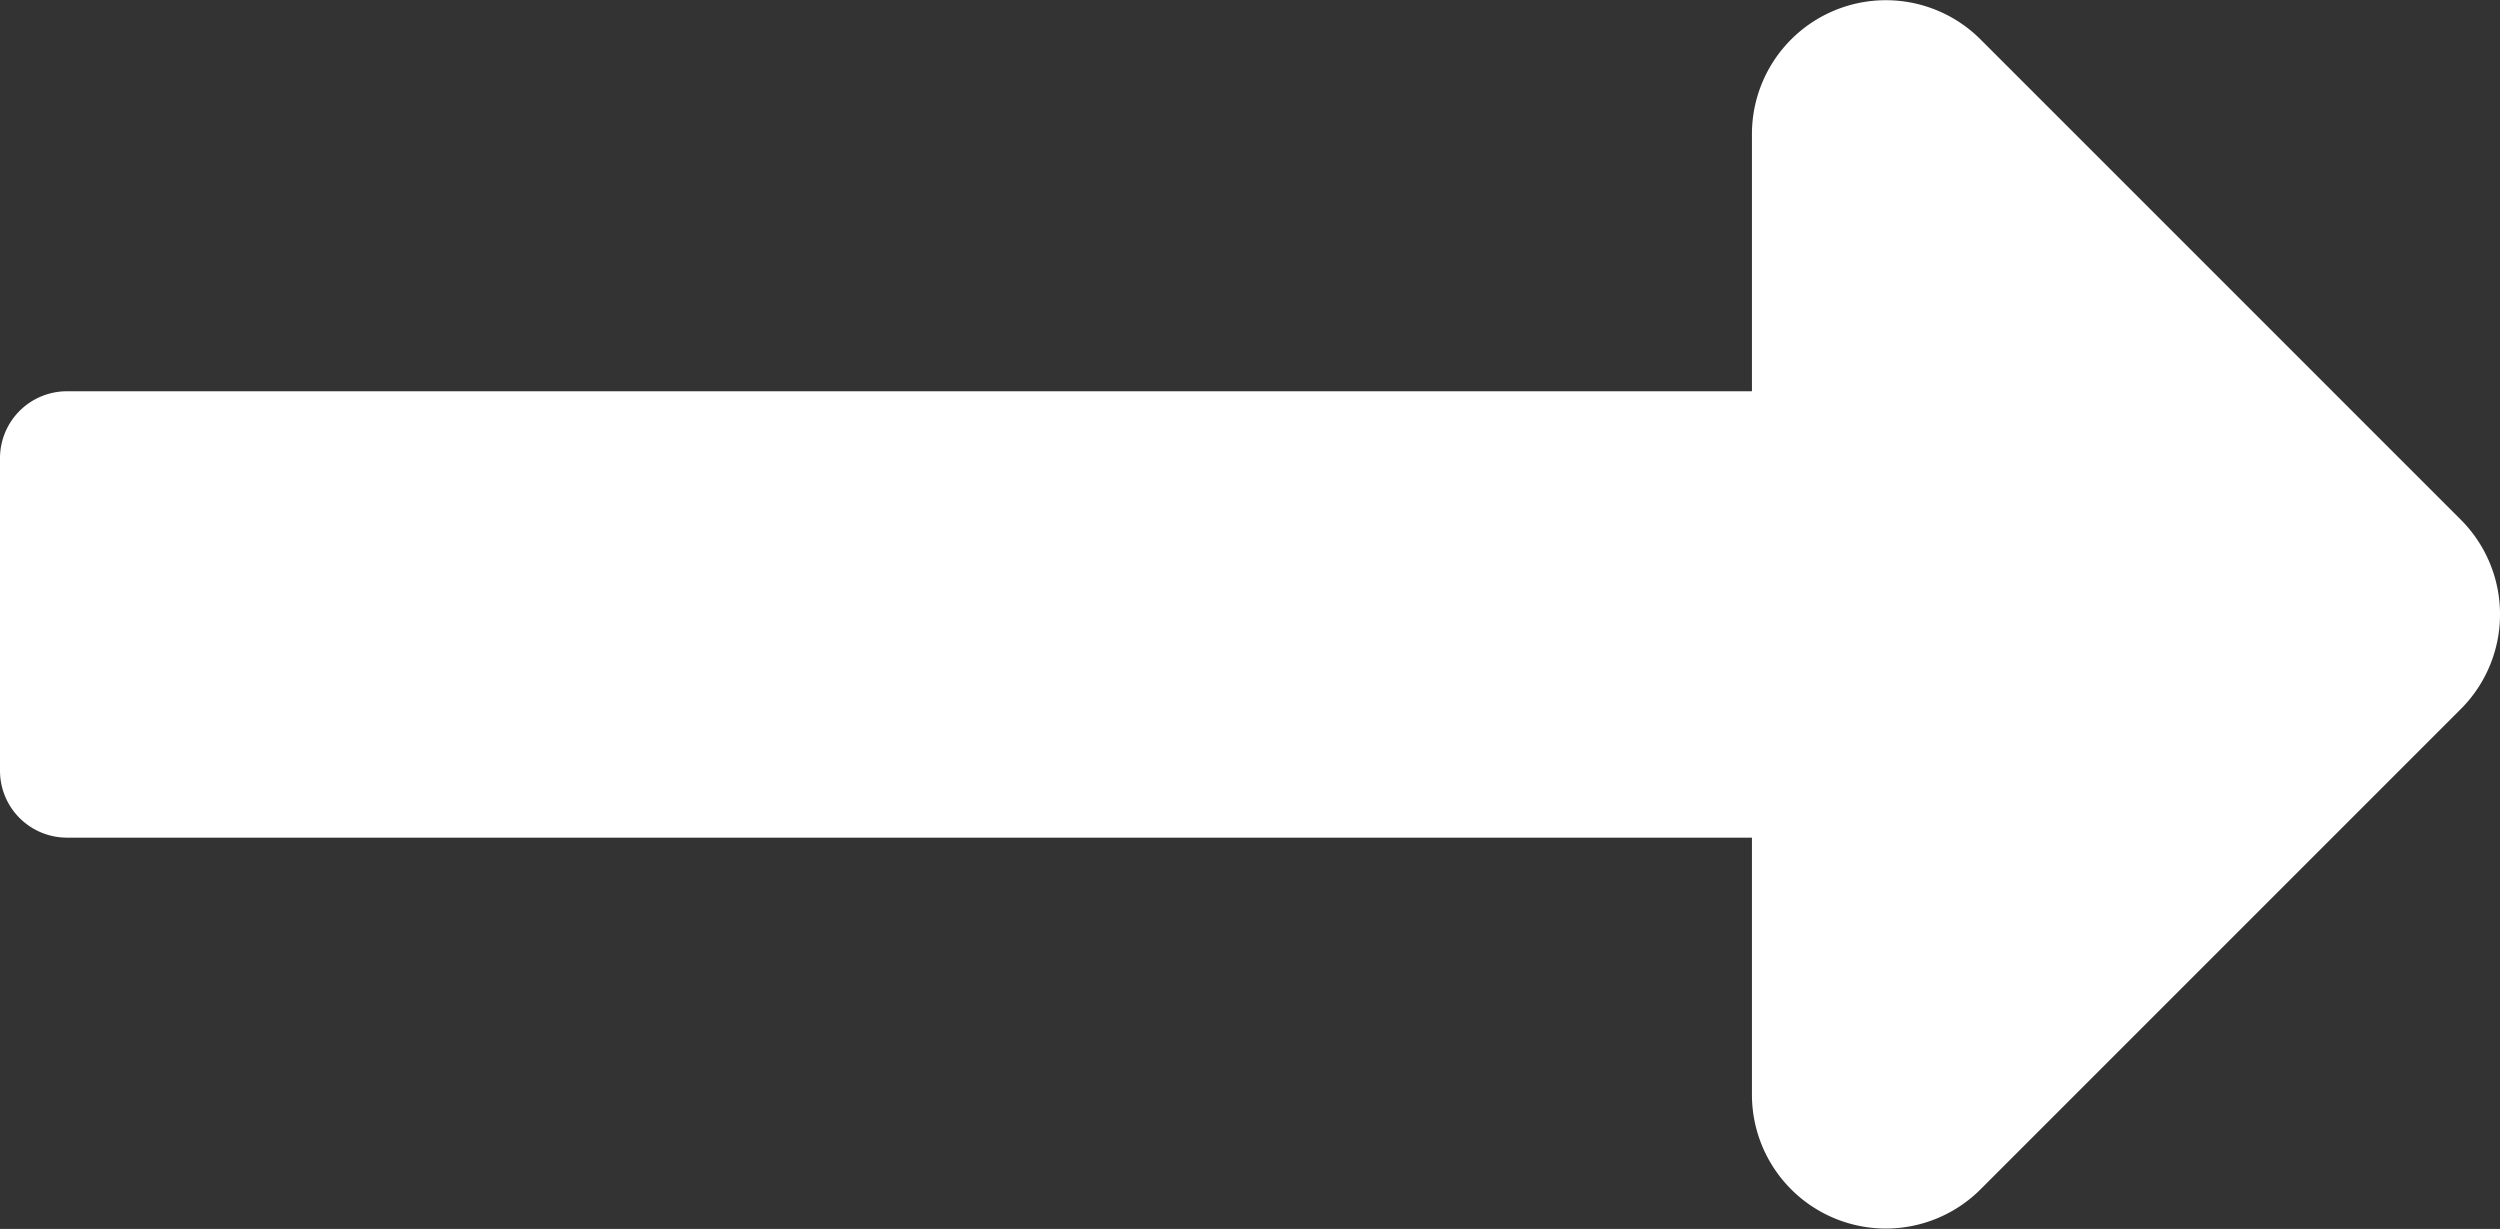 <svg xmlns="http://www.w3.org/2000/svg" width="16.242" height="7.984" viewBox="0 0 16.242 7.984">
  <rect x="0" y="0" width="16.242" height="7.984" fill="#333333" stroke="none"/>
  <path id="Icon_awesome-long-arrow-alt-right" data-name="Icon awesome-long-arrow-alt-right" d="M11.382,12.8H.435A.435.435,0,0,0,0,13.235v2.03a.435.435,0,0,0,.435.435H11.382v1.67a.87.87,0,0,0,1.485.615l3.12-3.12a.87.87,0,0,0,0-1.231l-3.12-3.12a.87.87,0,0,0-1.485.615Z" transform="translate(0 -10.258)" fill="#fff"/>
</svg>
